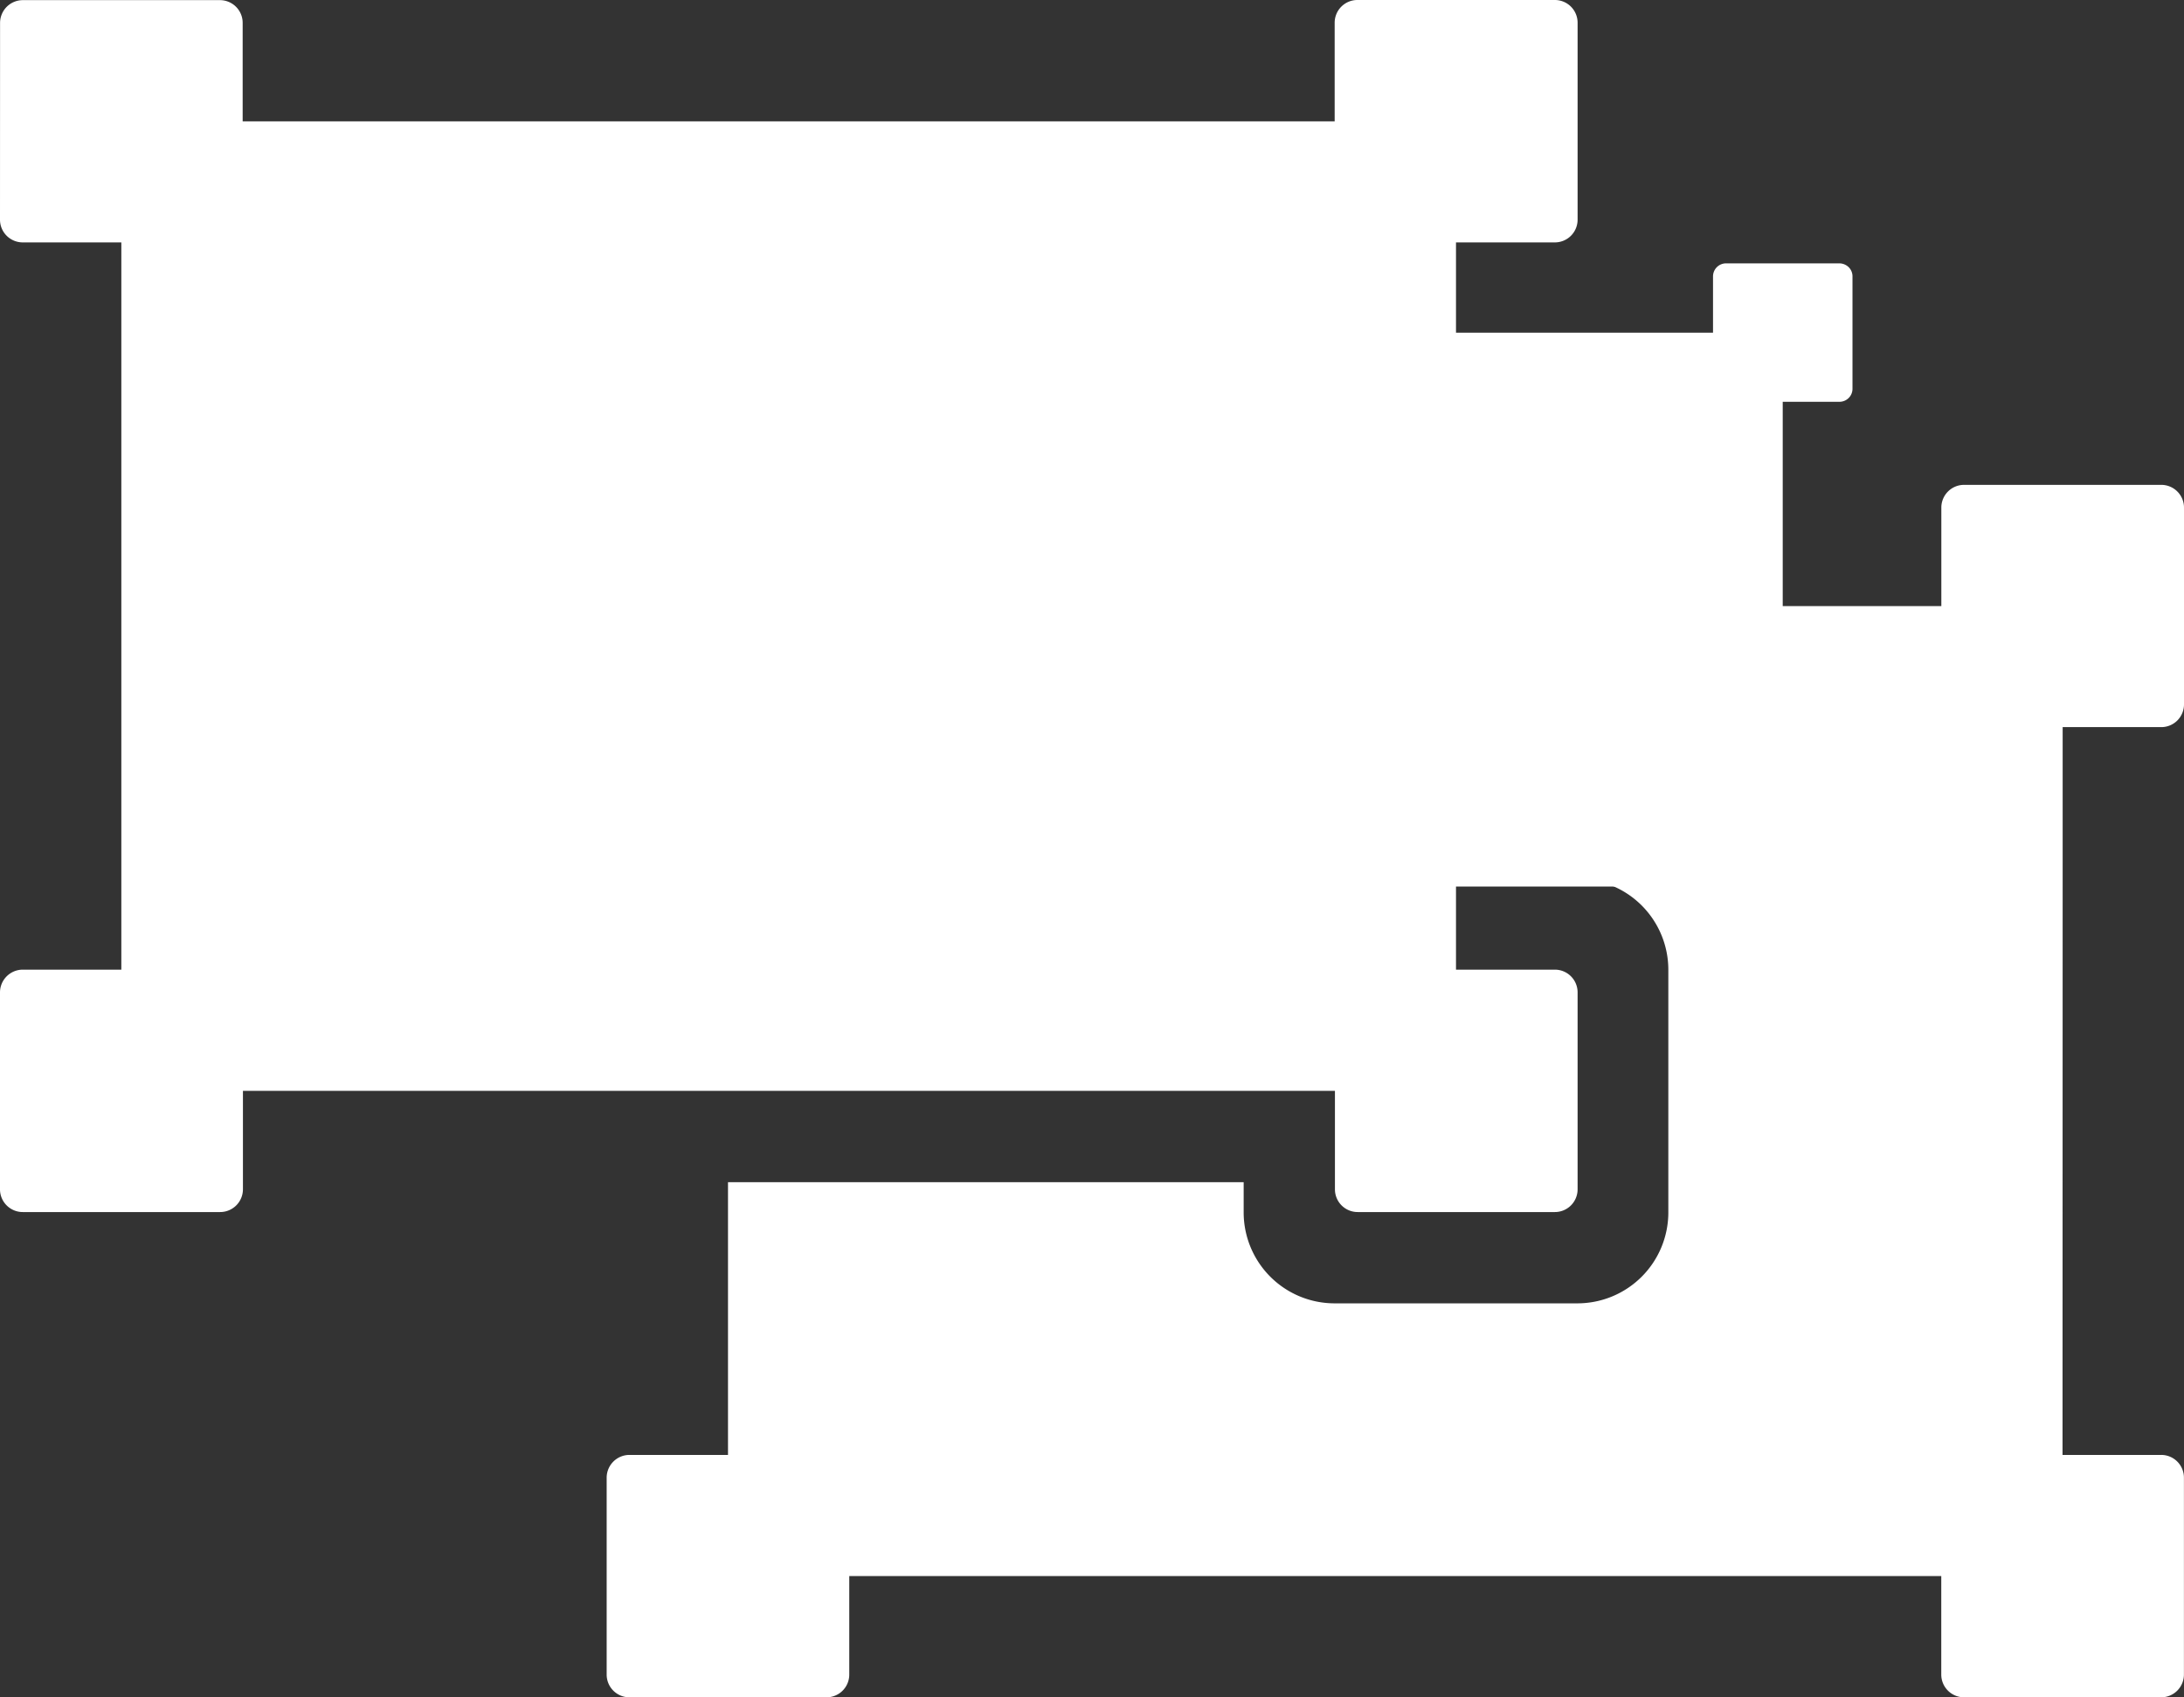 <svg id="model-bi6" xmlns="http://www.w3.org/2000/svg" width="32.4" height="25.168" viewBox="0 0 32.4 25.168">
  <rect x="0" y="0" width="32.4" height="25.168" fill="#333333" stroke="none"/>
  <path id="路径_2887" data-name="路径 2887" d="M448,257.858a.192.192,0,0,0,.057.136.194.194,0,0,0,.137.056h.841v6.162h-.841a.194.194,0,0,0-.137.056.191.191,0,0,0-.057.136v1.669a.191.191,0,0,0,.057.136.194.194,0,0,0,.137.056h1.682a.2.2,0,0,0,.137-.056.192.192,0,0,0,.057-.136v-.834h9.313v.834a.192.192,0,0,0,.057.136.2.2,0,0,0,.137.056h1.681a.194.194,0,0,0,.137-.056.191.191,0,0,0,.057-.136V264.4a.191.191,0,0,0-.057-.136.2.2,0,0,0-.137-.056h-.841V258.05h.841a.194.194,0,0,0,.137-.056.192.192,0,0,0,.057-.136v-1.669a.191.191,0,0,0-.057-.136.2.2,0,0,0-.137-.056h-1.681a.193.193,0,0,0-.194.193v.835H450.07v-.834a.192.192,0,0,0-.057-.136.2.2,0,0,0-.137-.056h-1.682a.194.194,0,0,0-.137.056.191.191,0,0,0-.057.136v1.669Z" transform="translate(-433.97 -252.091)" fill="#fff"/>
  <path id="路径_2888" data-name="路径 2888" d="M321.218,358.306v-1.8h1.463a.337.337,0,0,0,.337-.337V353.25a.337.337,0,0,0-.337-.337h-2.925a.337.337,0,0,0-.338.337v1.461h-5.85v4.045h.45a1.349,1.349,0,0,1,1.35,1.348v3.6a1.349,1.349,0,0,1-1.35,1.348h-3.6a1.349,1.349,0,0,1-1.35-1.348v-.449h-7.65v4.045h-1.462a.338.338,0,0,0-.338.337v2.921a.337.337,0,0,0,.337.337h2.925a.337.337,0,0,0,.337-.337v-1.461h16.2v1.461a.338.338,0,0,0,.337.337h2.925a.338.338,0,0,0,.338-.337v-2.921a.337.337,0,0,0-.338-.337h-1.463Z" transform="translate(-290.618 -345.722)" fill="#fff"/>
  <path id="路径_2889" data-name="路径 2889" d="M34.133,144.058a.337.337,0,0,0,.337.337h1.463v10.786H34.471a.338.338,0,0,0-.338.337v2.921a.337.337,0,0,0,.337.337H37.4a.338.338,0,0,0,.337-.337v-1.461h16.2v1.461a.337.337,0,0,0,.338.337H57.2a.337.337,0,0,0,.337-.337v-2.921a.337.337,0,0,0-.337-.337H55.733V144.395H57.2a.337.337,0,0,0,.337-.337v-2.921a.337.337,0,0,0-.337-.337H54.271a.337.337,0,0,0-.338.337V142.6h-16.2v-1.461a.337.337,0,0,0-.337-.337H34.471a.338.338,0,0,0-.337.337Z" transform="translate(-34.133 -140.8)" fill="#fff"/>
</svg>
